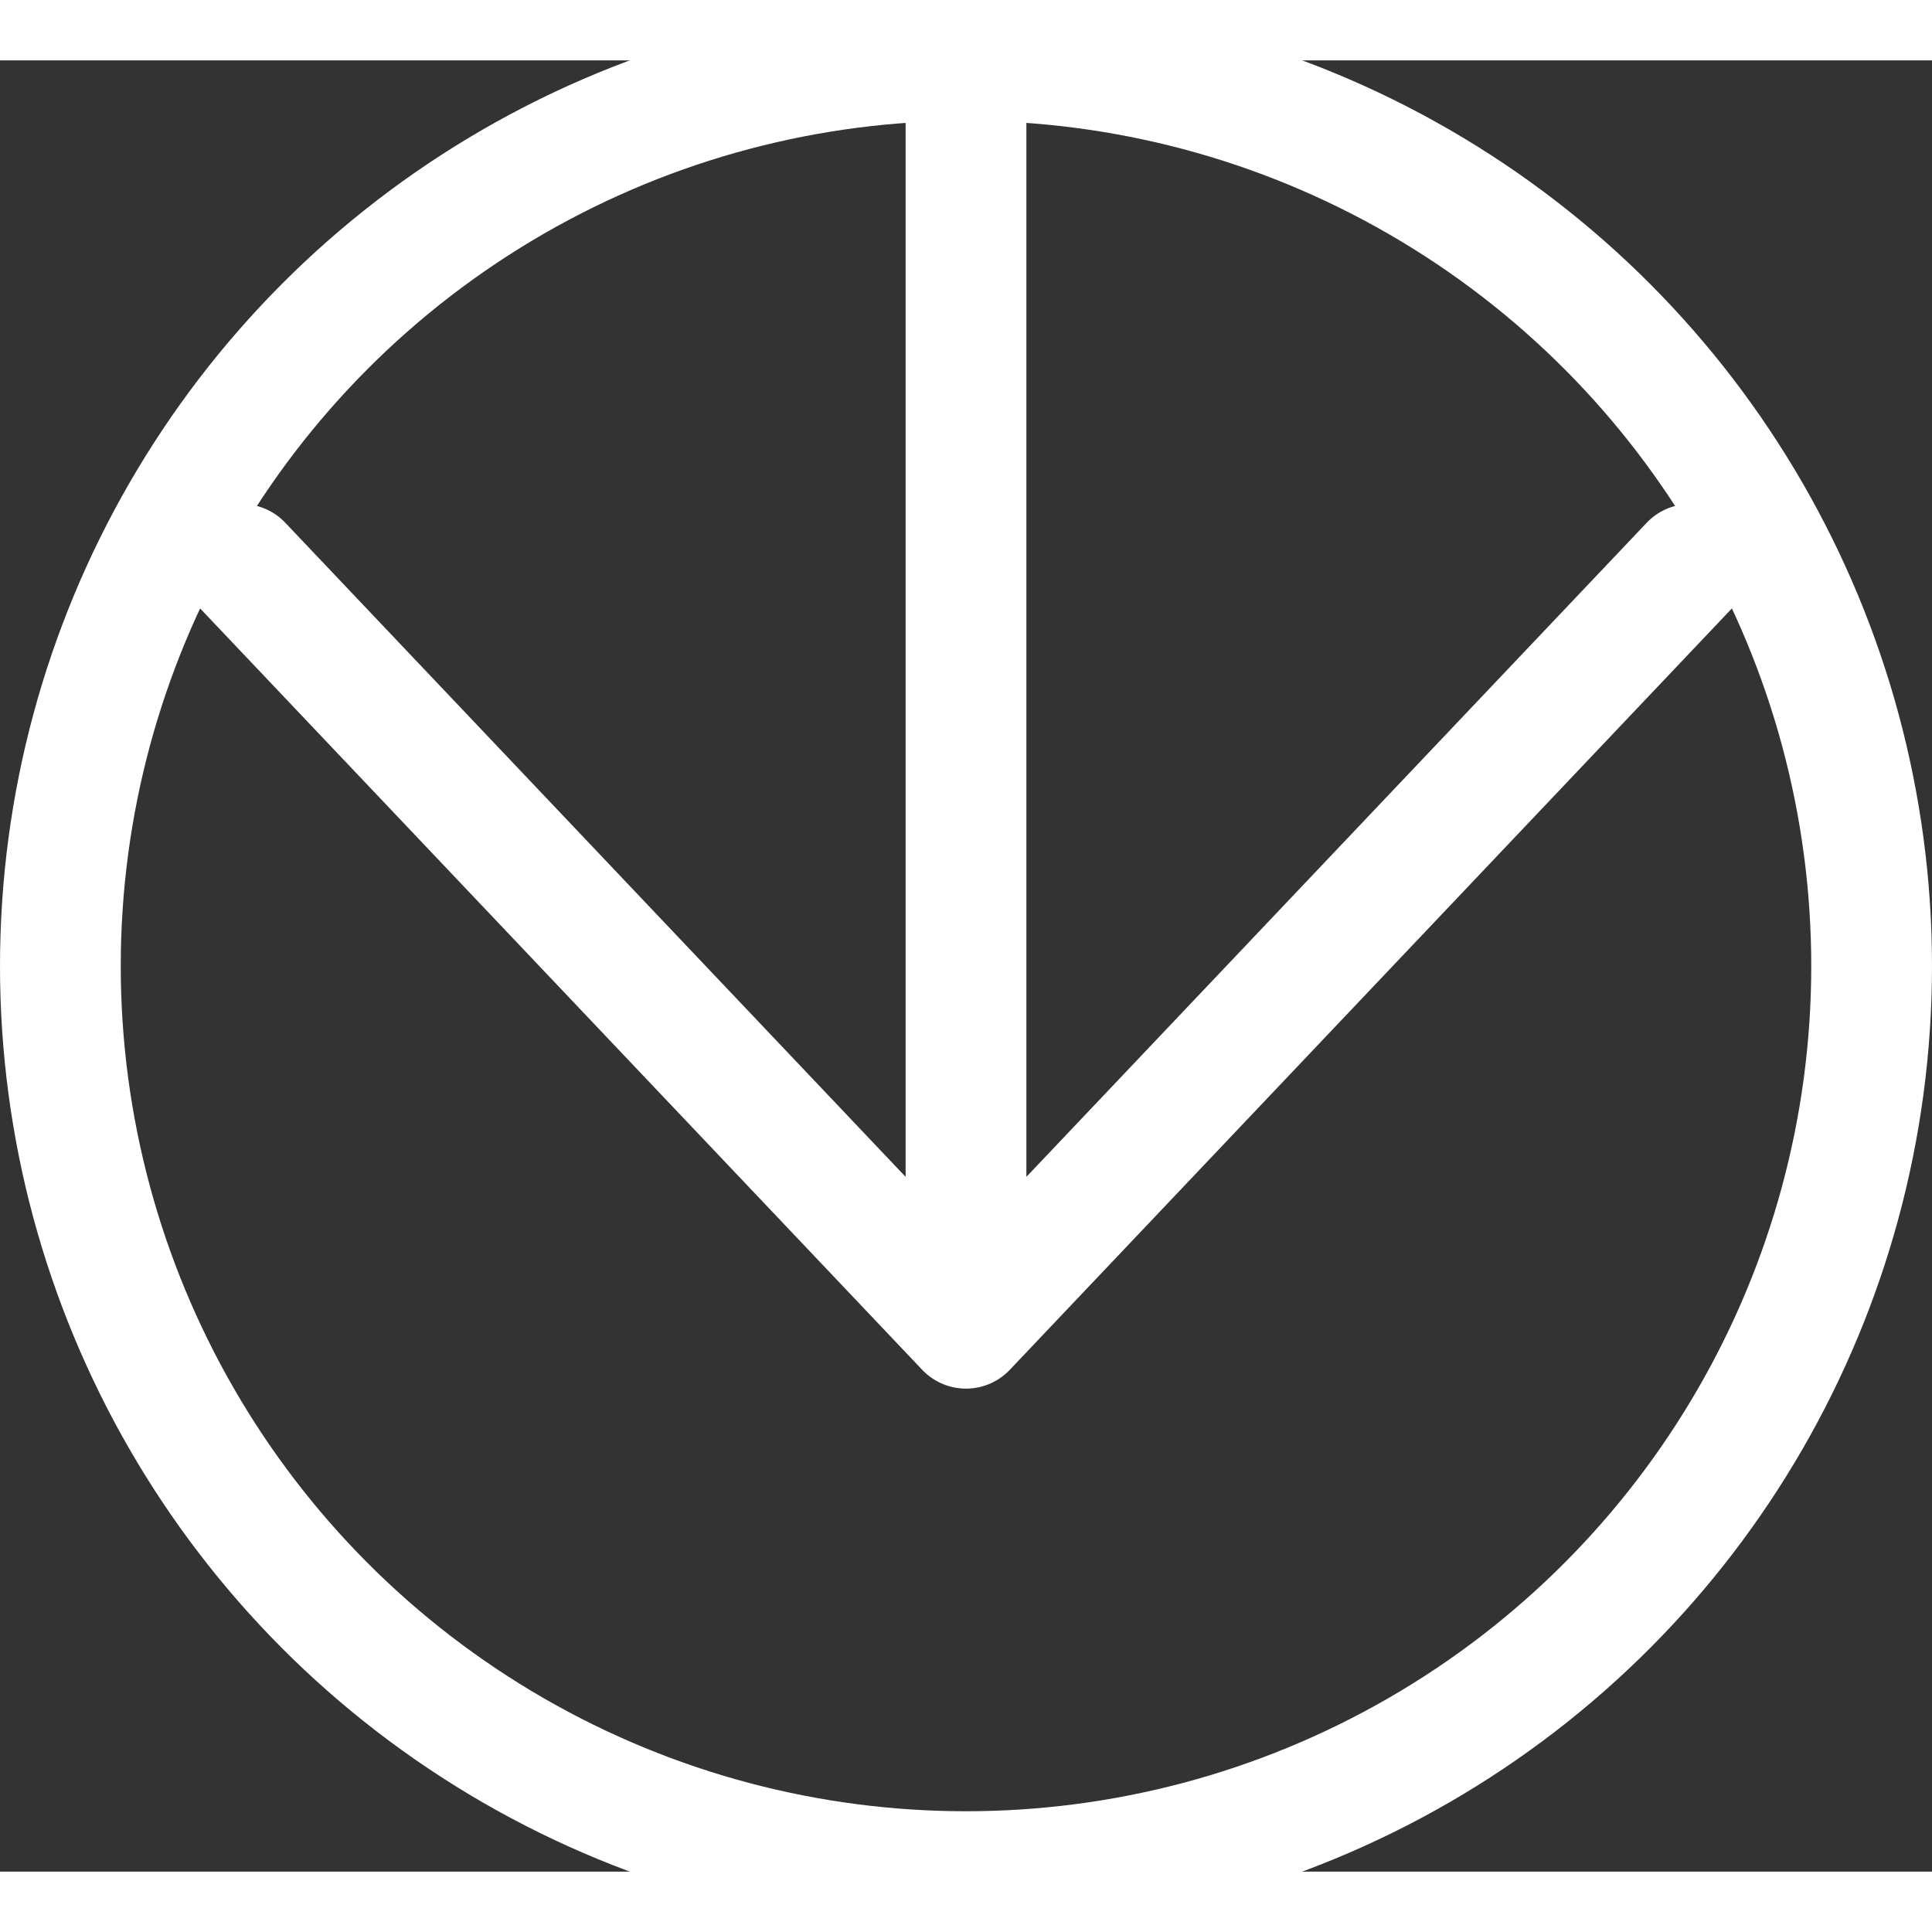 <svg width="30" height="30" viewBox="-1 0 32 30" xmlns="http://www.w3.org/2000/svg"><rect x="-1" y="0" width="32" height="30" fill="#333333" stroke="none"/><g stroke="#FFF" stroke-width="2" fill="none" fill-rule="evenodd"><circle cx="15" cy="15" r="15"/><path d="M27 8.347L15 21 3 8.347M15 21V1" stroke-linecap="round" stroke-linejoin="round"/></g></svg>